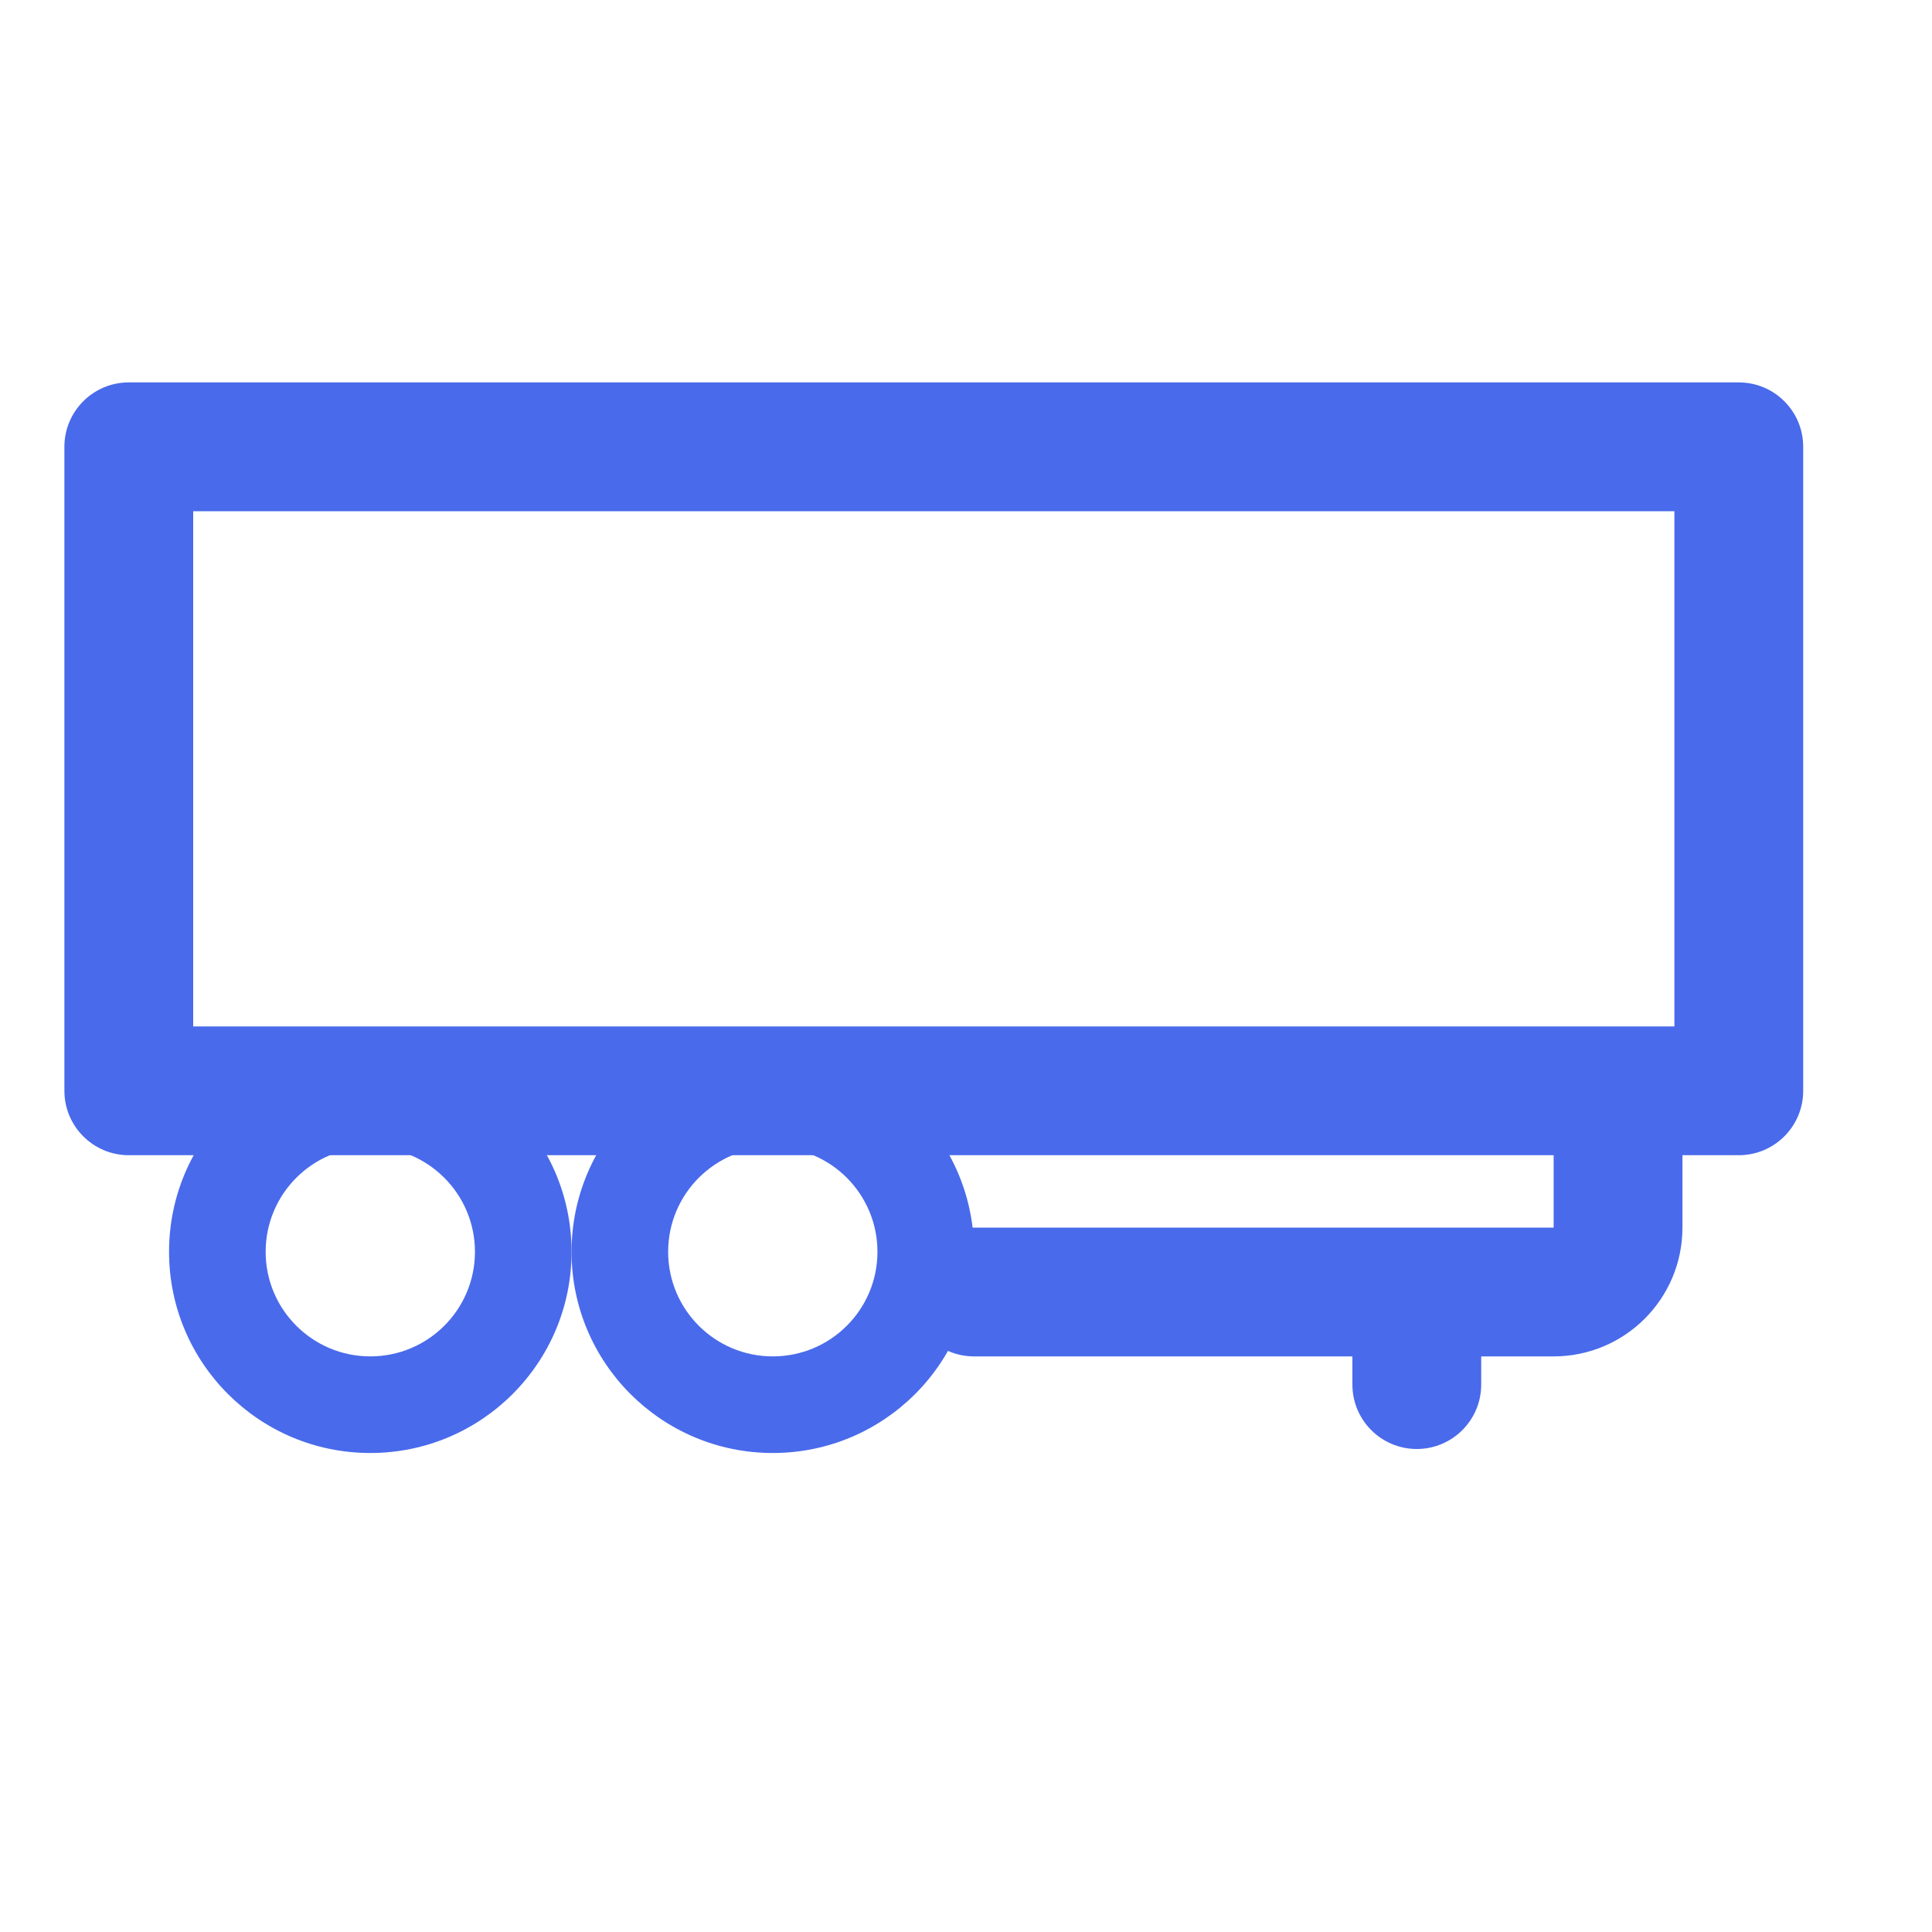 <svg width="30" height="30" viewBox="0 0 30 30" fill="none" xmlns="http://www.w3.org/2000/svg">
<path d="M27 5.938C27.552 5.938 28 6.385 28 6.938V16.938C28 17.49 27.552 17.938 27 17.938H2C1.448 17.938 1 17.49 1 16.938V6.938C1 6.385 1.448 5.938 2 5.938H27ZM3 15.938H26V7.938H3V15.938Z" fill="#496AEB"/>
<path d="M24.125 19.062V17.562C24.125 17.01 24.573 16.562 25.125 16.562C25.677 16.562 26.125 17.01 26.125 17.562V19.062C26.125 20.167 25.23 21.062 24.125 21.062H15.125C14.573 21.062 14.125 20.615 14.125 20.062C14.125 19.51 14.573 19.062 15.125 19.062H24.125Z" fill="#496AEB"/>
<path d="M21 21.5V20.5C21 19.948 21.448 19.5 22 19.5C22.552 19.5 23 19.948 23 20.5V21.5C23 22.052 22.552 22.5 22 22.5C21.448 22.5 21 22.052 21 21.5Z" fill="#496AEB"/>
<path d="M7.375 19.438C7.375 18.54 6.647 17.812 5.75 17.812C4.853 17.812 4.125 18.54 4.125 19.438C4.125 20.335 4.853 21.062 5.75 21.062V22.562C4.024 22.562 2.625 21.163 2.625 19.438C2.625 17.712 4.024 16.312 5.75 16.312C7.476 16.312 8.875 17.712 8.875 19.438C8.875 21.163 7.476 22.562 5.75 22.562V21.062C6.647 21.062 7.375 20.335 7.375 19.438Z" fill="#496AEB"/>
<path d="M13.625 19.438C13.625 18.54 12.898 17.812 12 17.812C11.102 17.812 10.375 18.54 10.375 19.438C10.375 20.335 11.102 21.062 12 21.062V22.562C10.274 22.562 8.875 21.163 8.875 19.438C8.875 17.712 10.274 16.312 12 16.312C13.726 16.312 15.125 17.712 15.125 19.438C15.125 21.163 13.726 22.562 12 22.562V21.062C12.898 21.062 13.625 20.335 13.625 19.438Z" fill="#496AEB"/>
</svg>
